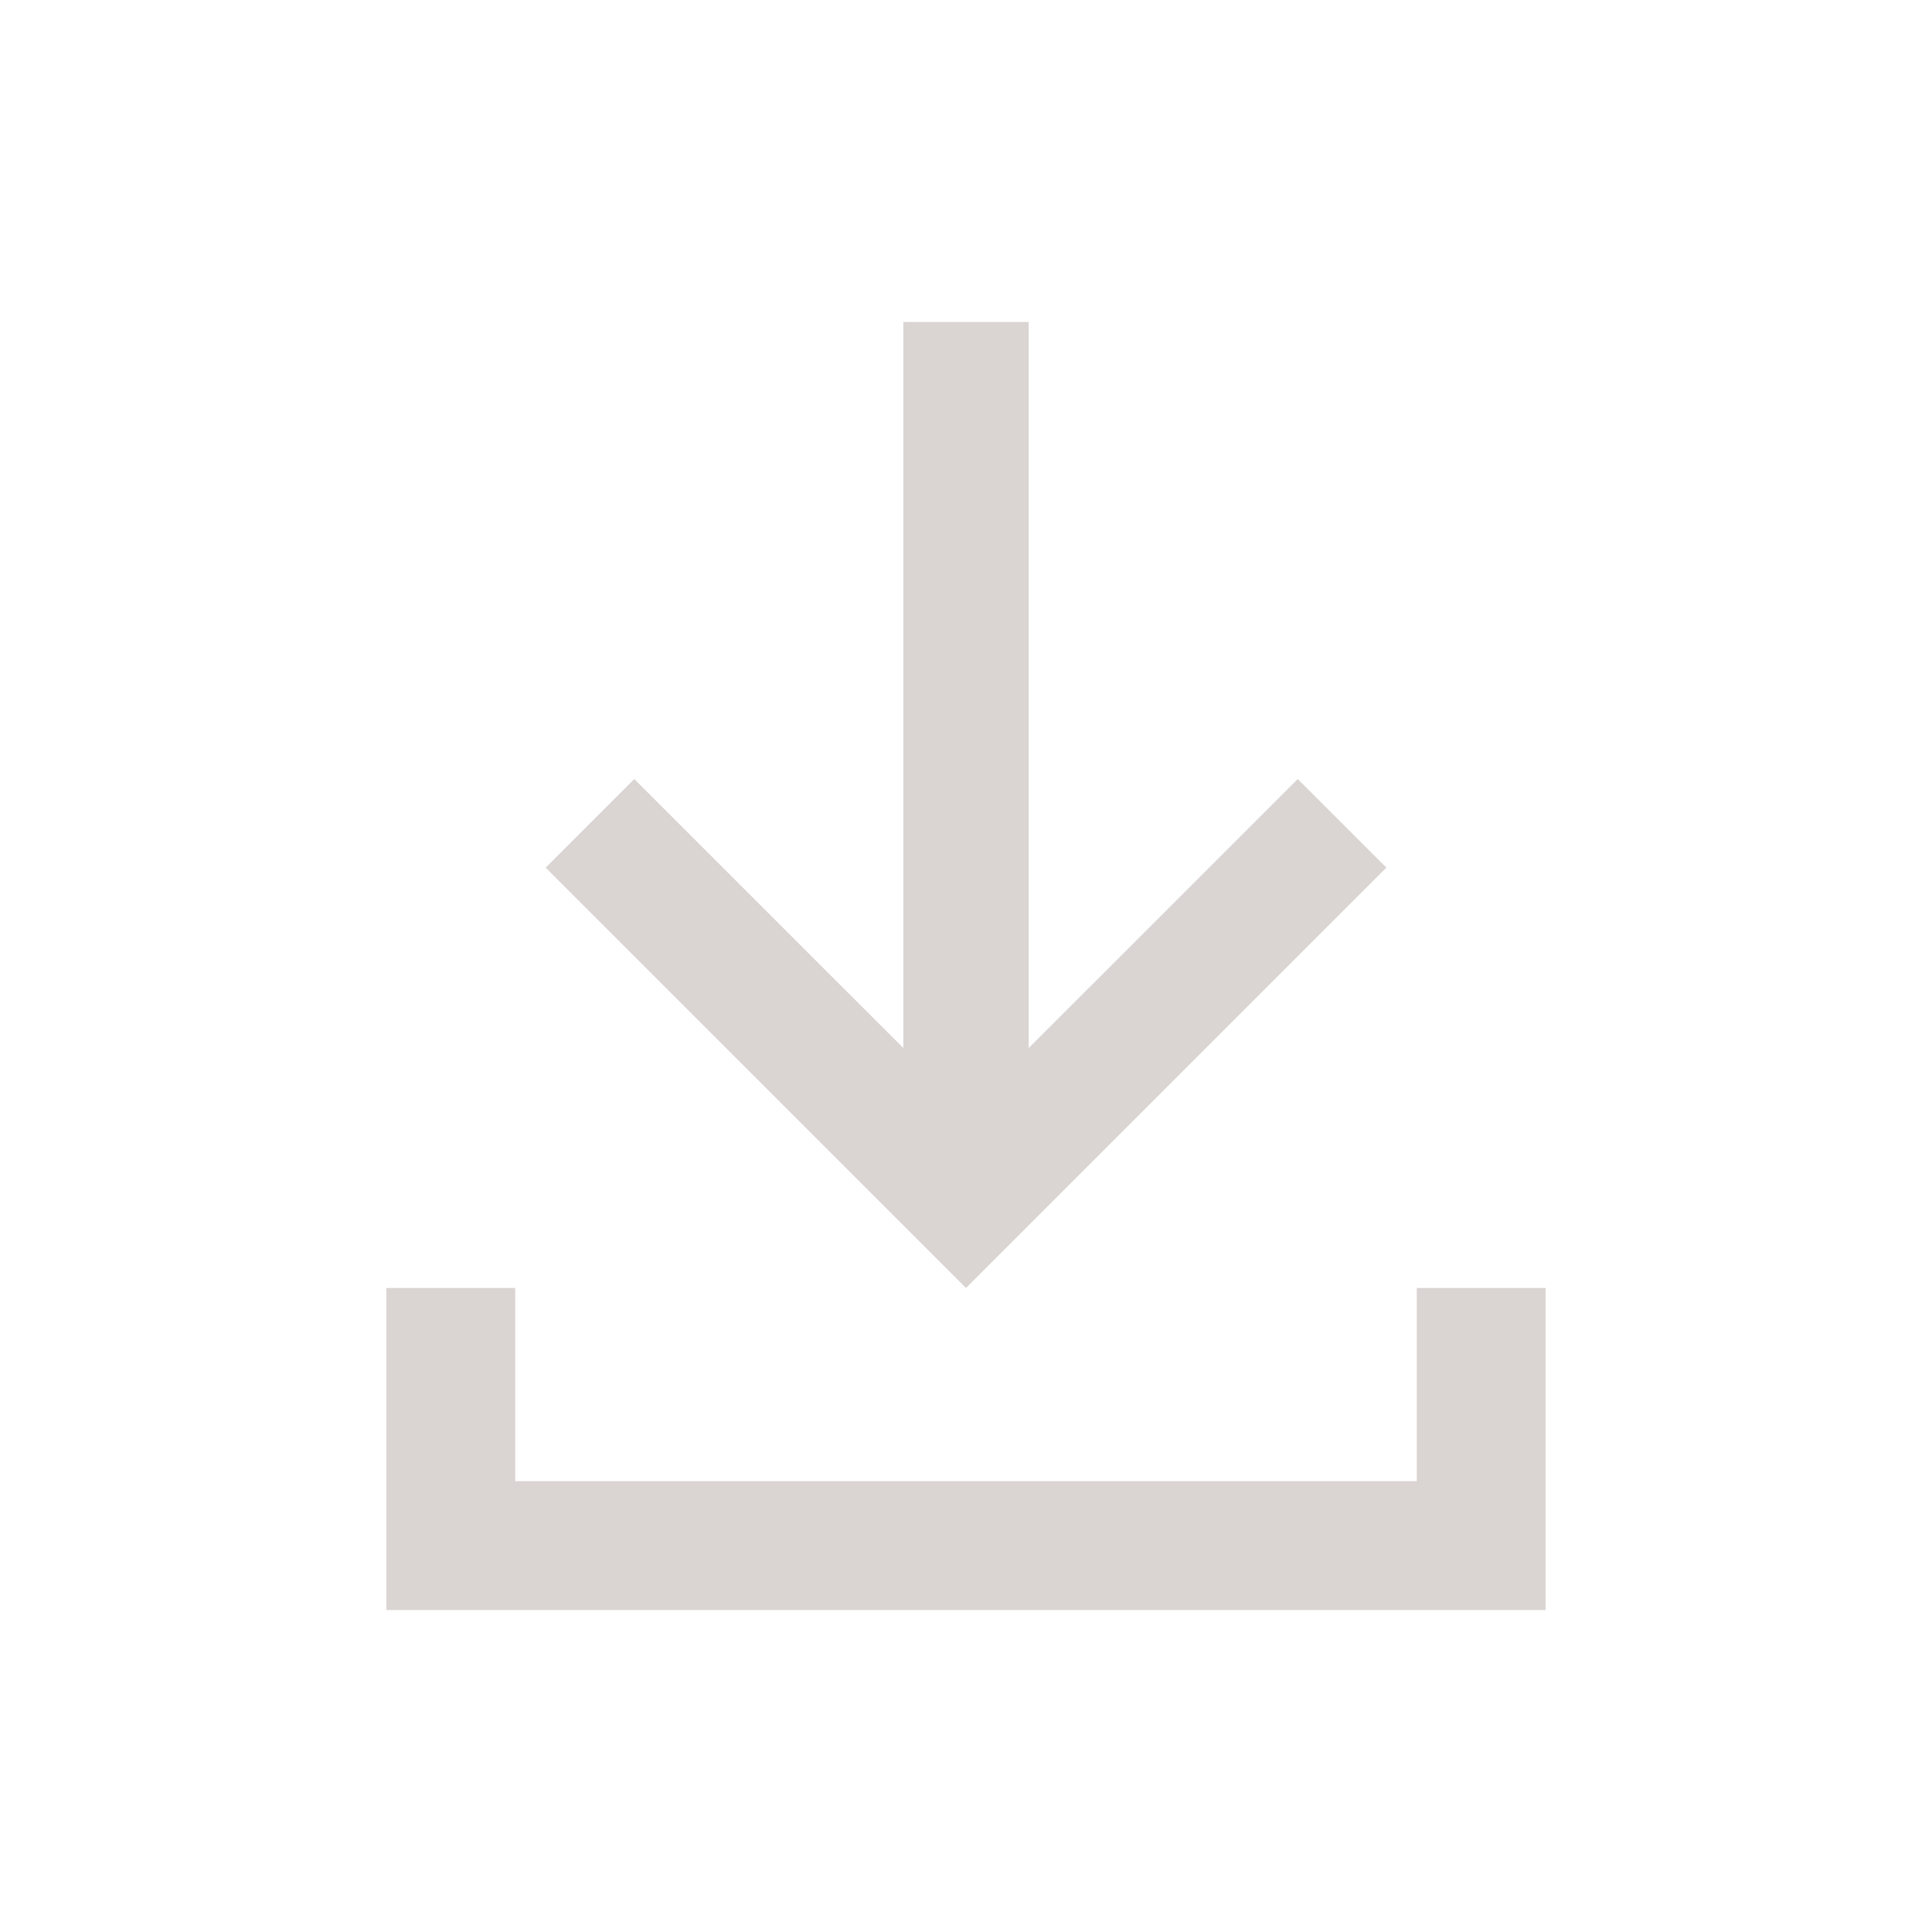 <svg width="30" height="30" viewBox="0 0 30 30" fill="none" xmlns="http://www.w3.org/2000/svg">
<path fill-rule="evenodd" clip-rule="evenodd" d="M8 23V20H6V25H24V20H22V23H8Z" fill="#DAD4D2"/>
<path fill-rule="evenodd" clip-rule="evenodd" d="M15.973 5V16.274L20.151 12.097L21.527 13.473L15 20L8.473 13.473L9.849 12.097L14.027 16.274V5H15.973Z" fill="#DAD4D2"/>
</svg>
